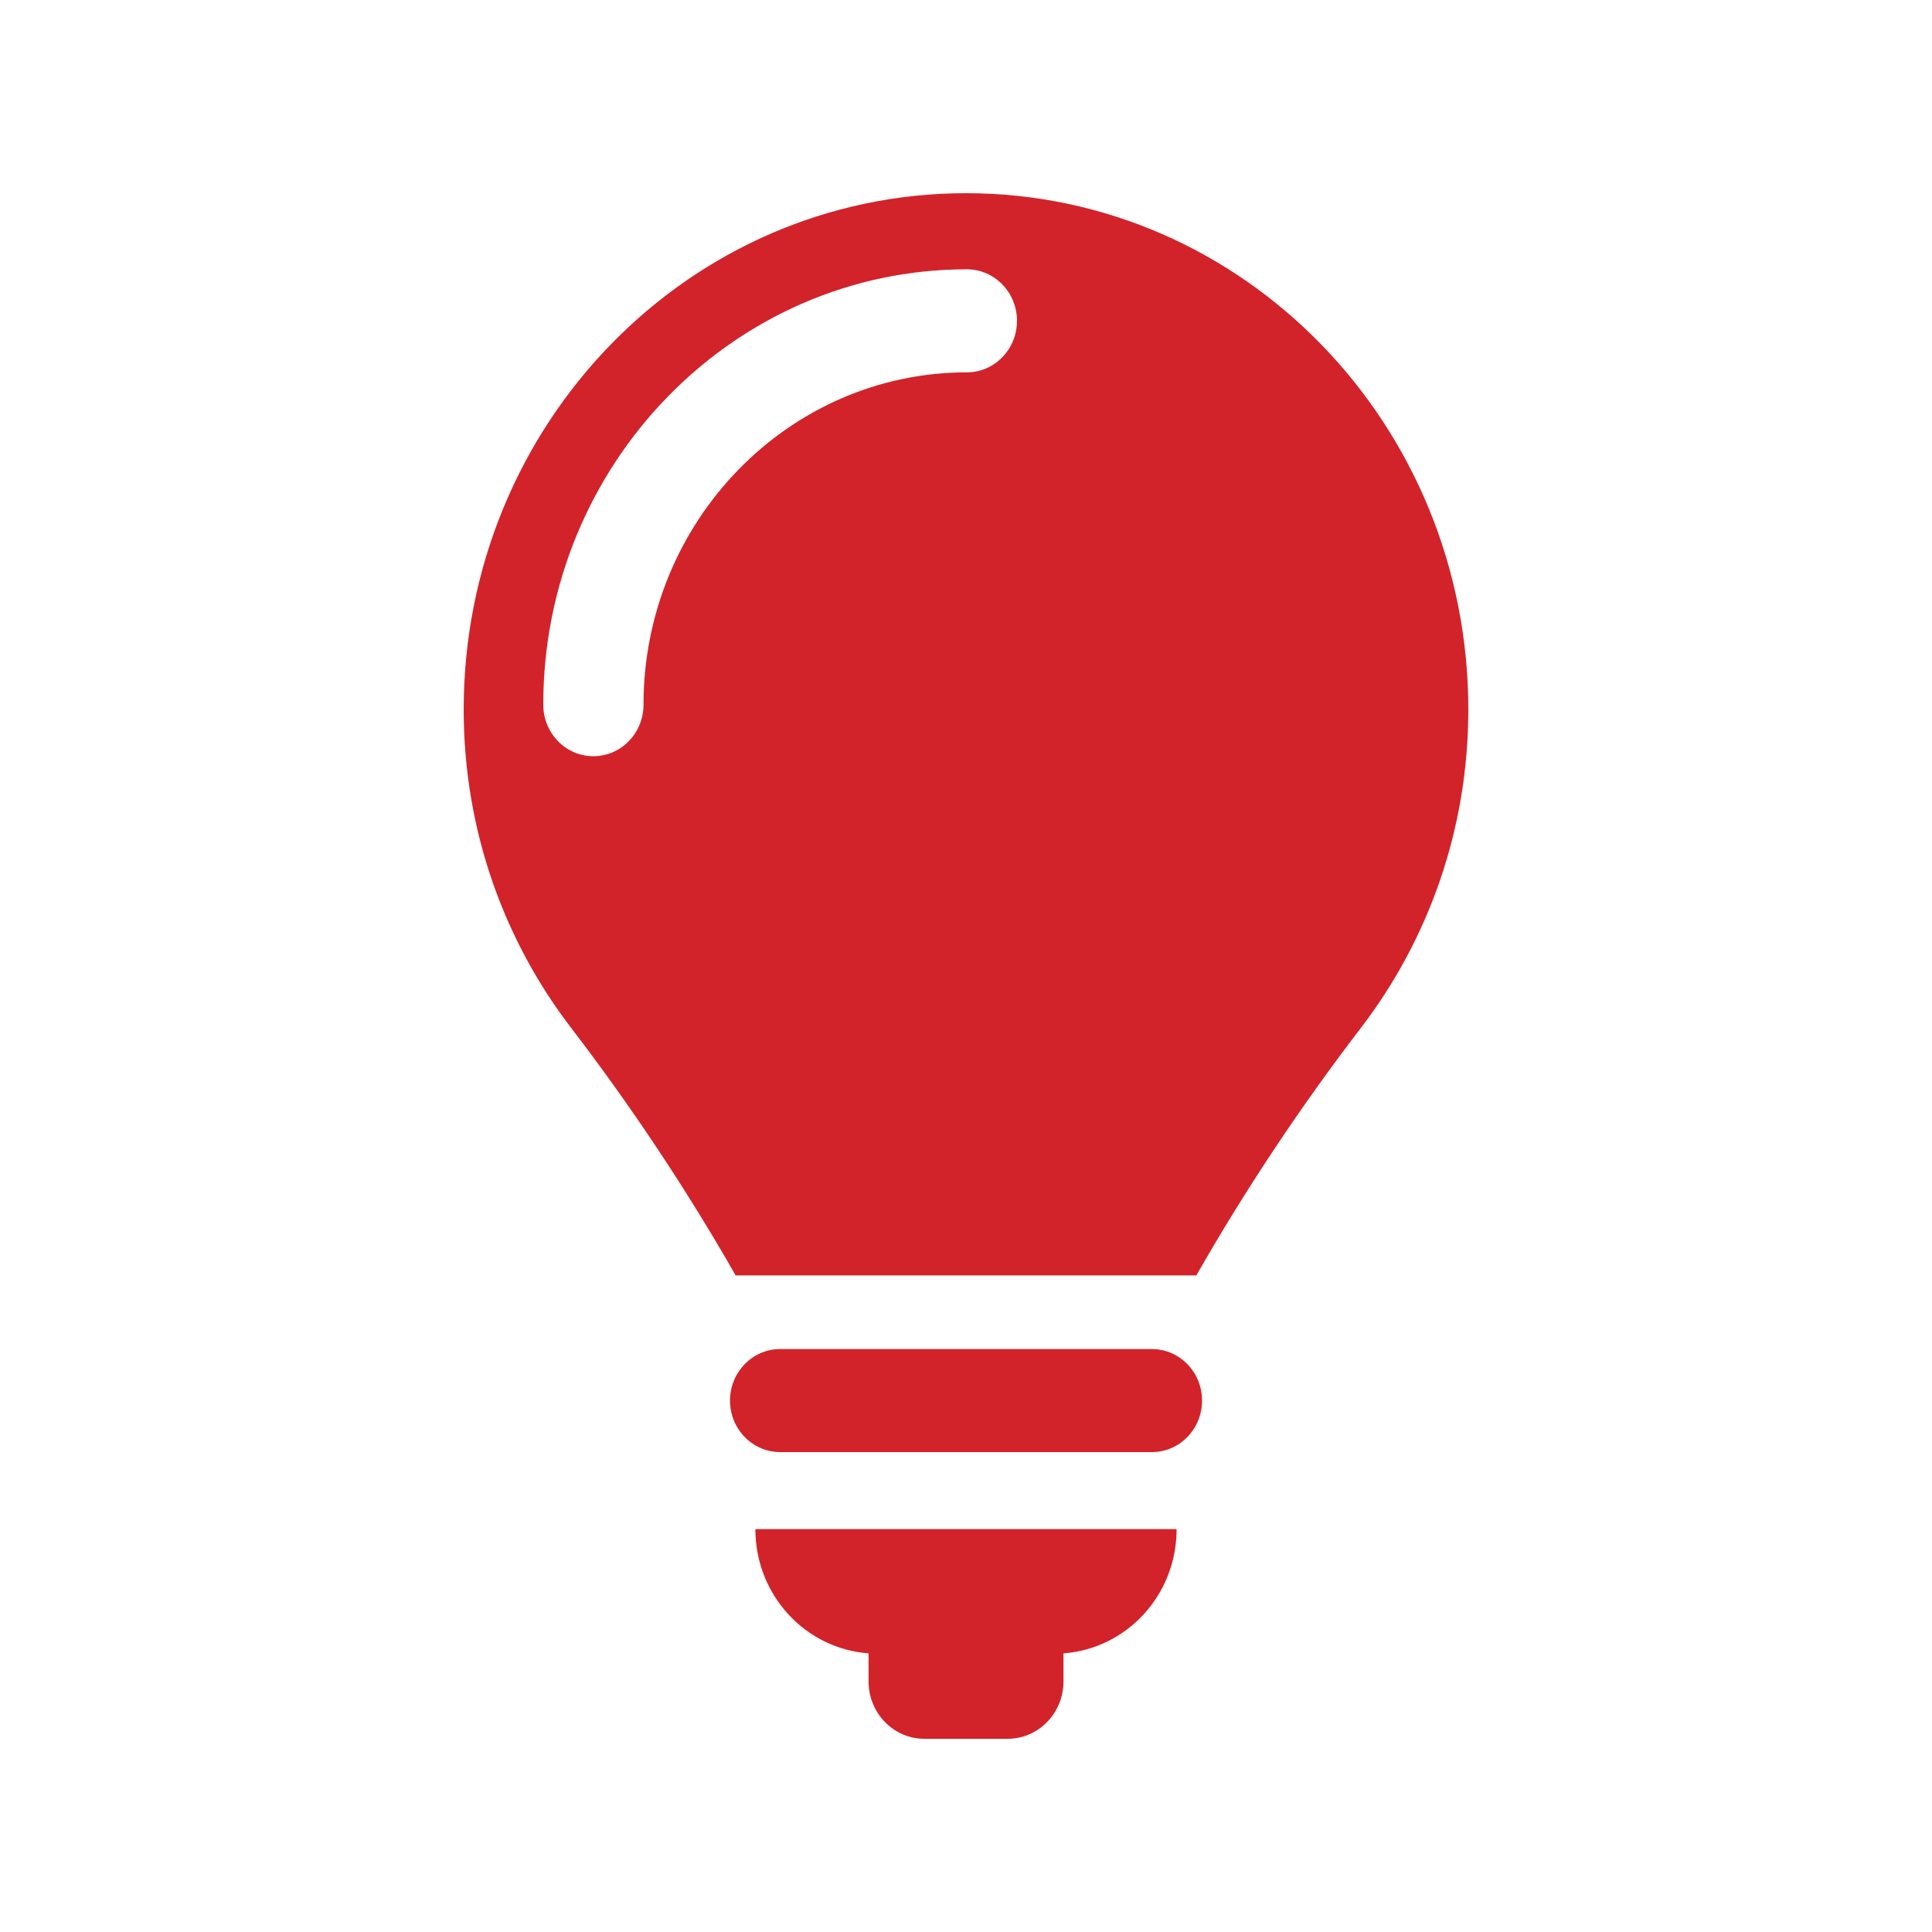 <?xml version="1.0" standalone="no"?>
<!-- Generator: Adobe Fireworks 10, Export SVG Extension by Aaron Beall (http://fireworks.abeall.com) . Version: 0.6.1  -->
<!DOCTYPE svg PUBLIC "-//W3C//DTD SVG 1.1//EN" "http://www.w3.org/Graphics/SVG/1.1/DTD/svg11.dtd">
<svg id="Icons-Gruende-Seite%201" viewBox="0 0 100 100" style="background-color:#ffffff00" version="1.1"
	xmlns="http://www.w3.org/2000/svg" xmlns:xlink="http://www.w3.org/1999/xlink" xml:space="preserve"
	x="0px" y="0px" width="100px" height="100px"
>
	<g>
		<path d="M 59.623 69.827 L 40.379 69.827 C 38.948 69.827 37.785 71.022 37.785 72.494 C 37.785 73.967 38.948 75.16 40.379 75.16 L 59.623 75.16 C 61.055 75.16 62.218 73.967 62.218 72.494 C 62.218 71.022 61.055 69.827 59.623 69.827 L 59.623 69.827 ZM 59.623 69.827 L 59.623 69.827 Z" fill="#d2232a"/>
		<path d="M 44.957 85.577 L 44.957 87.03 C 44.957 88.671 46.248 90 47.845 90 L 52.157 90 C 53.75 90 55.045 88.671 55.045 87.03 L 55.045 85.577 C 58.313 85.339 60.901 82.567 60.901 79.148 L 39.099 79.148 C 39.099 82.567 41.689 85.339 44.957 85.577 L 44.957 85.577 ZM 44.957 85.577 L 44.957 85.577 Z" fill="#d2232a"/>
		<path d="M 50.002 10 C 35.642 10 24 21.965 24 36.726 C 24 42.954 26.084 48.671 29.566 53.21 C 32.644 57.222 35.563 61.607 38.078 66.017 L 61.921 66.017 C 64.462 61.566 67.328 57.262 70.437 53.208 C 73.915 48.67 76 42.952 76 36.726 C 76 21.965 64.359 10 50.002 10 L 50.002 10 ZM 50.044 19.273 C 40.814 19.273 33.308 26.989 33.308 36.474 C 33.308 37.946 32.148 39.141 30.713 39.141 C 29.279 39.141 28.119 37.946 28.119 36.474 C 28.119 24.049 37.954 13.939 50.044 13.939 C 51.475 13.939 52.639 15.133 52.639 16.605 C 52.639 18.078 51.475 19.273 50.044 19.273 L 50.044 19.273 ZM 50.044 19.273 L 50.044 19.273 Z" fill="#d2232a"/>
	</g>
</svg>